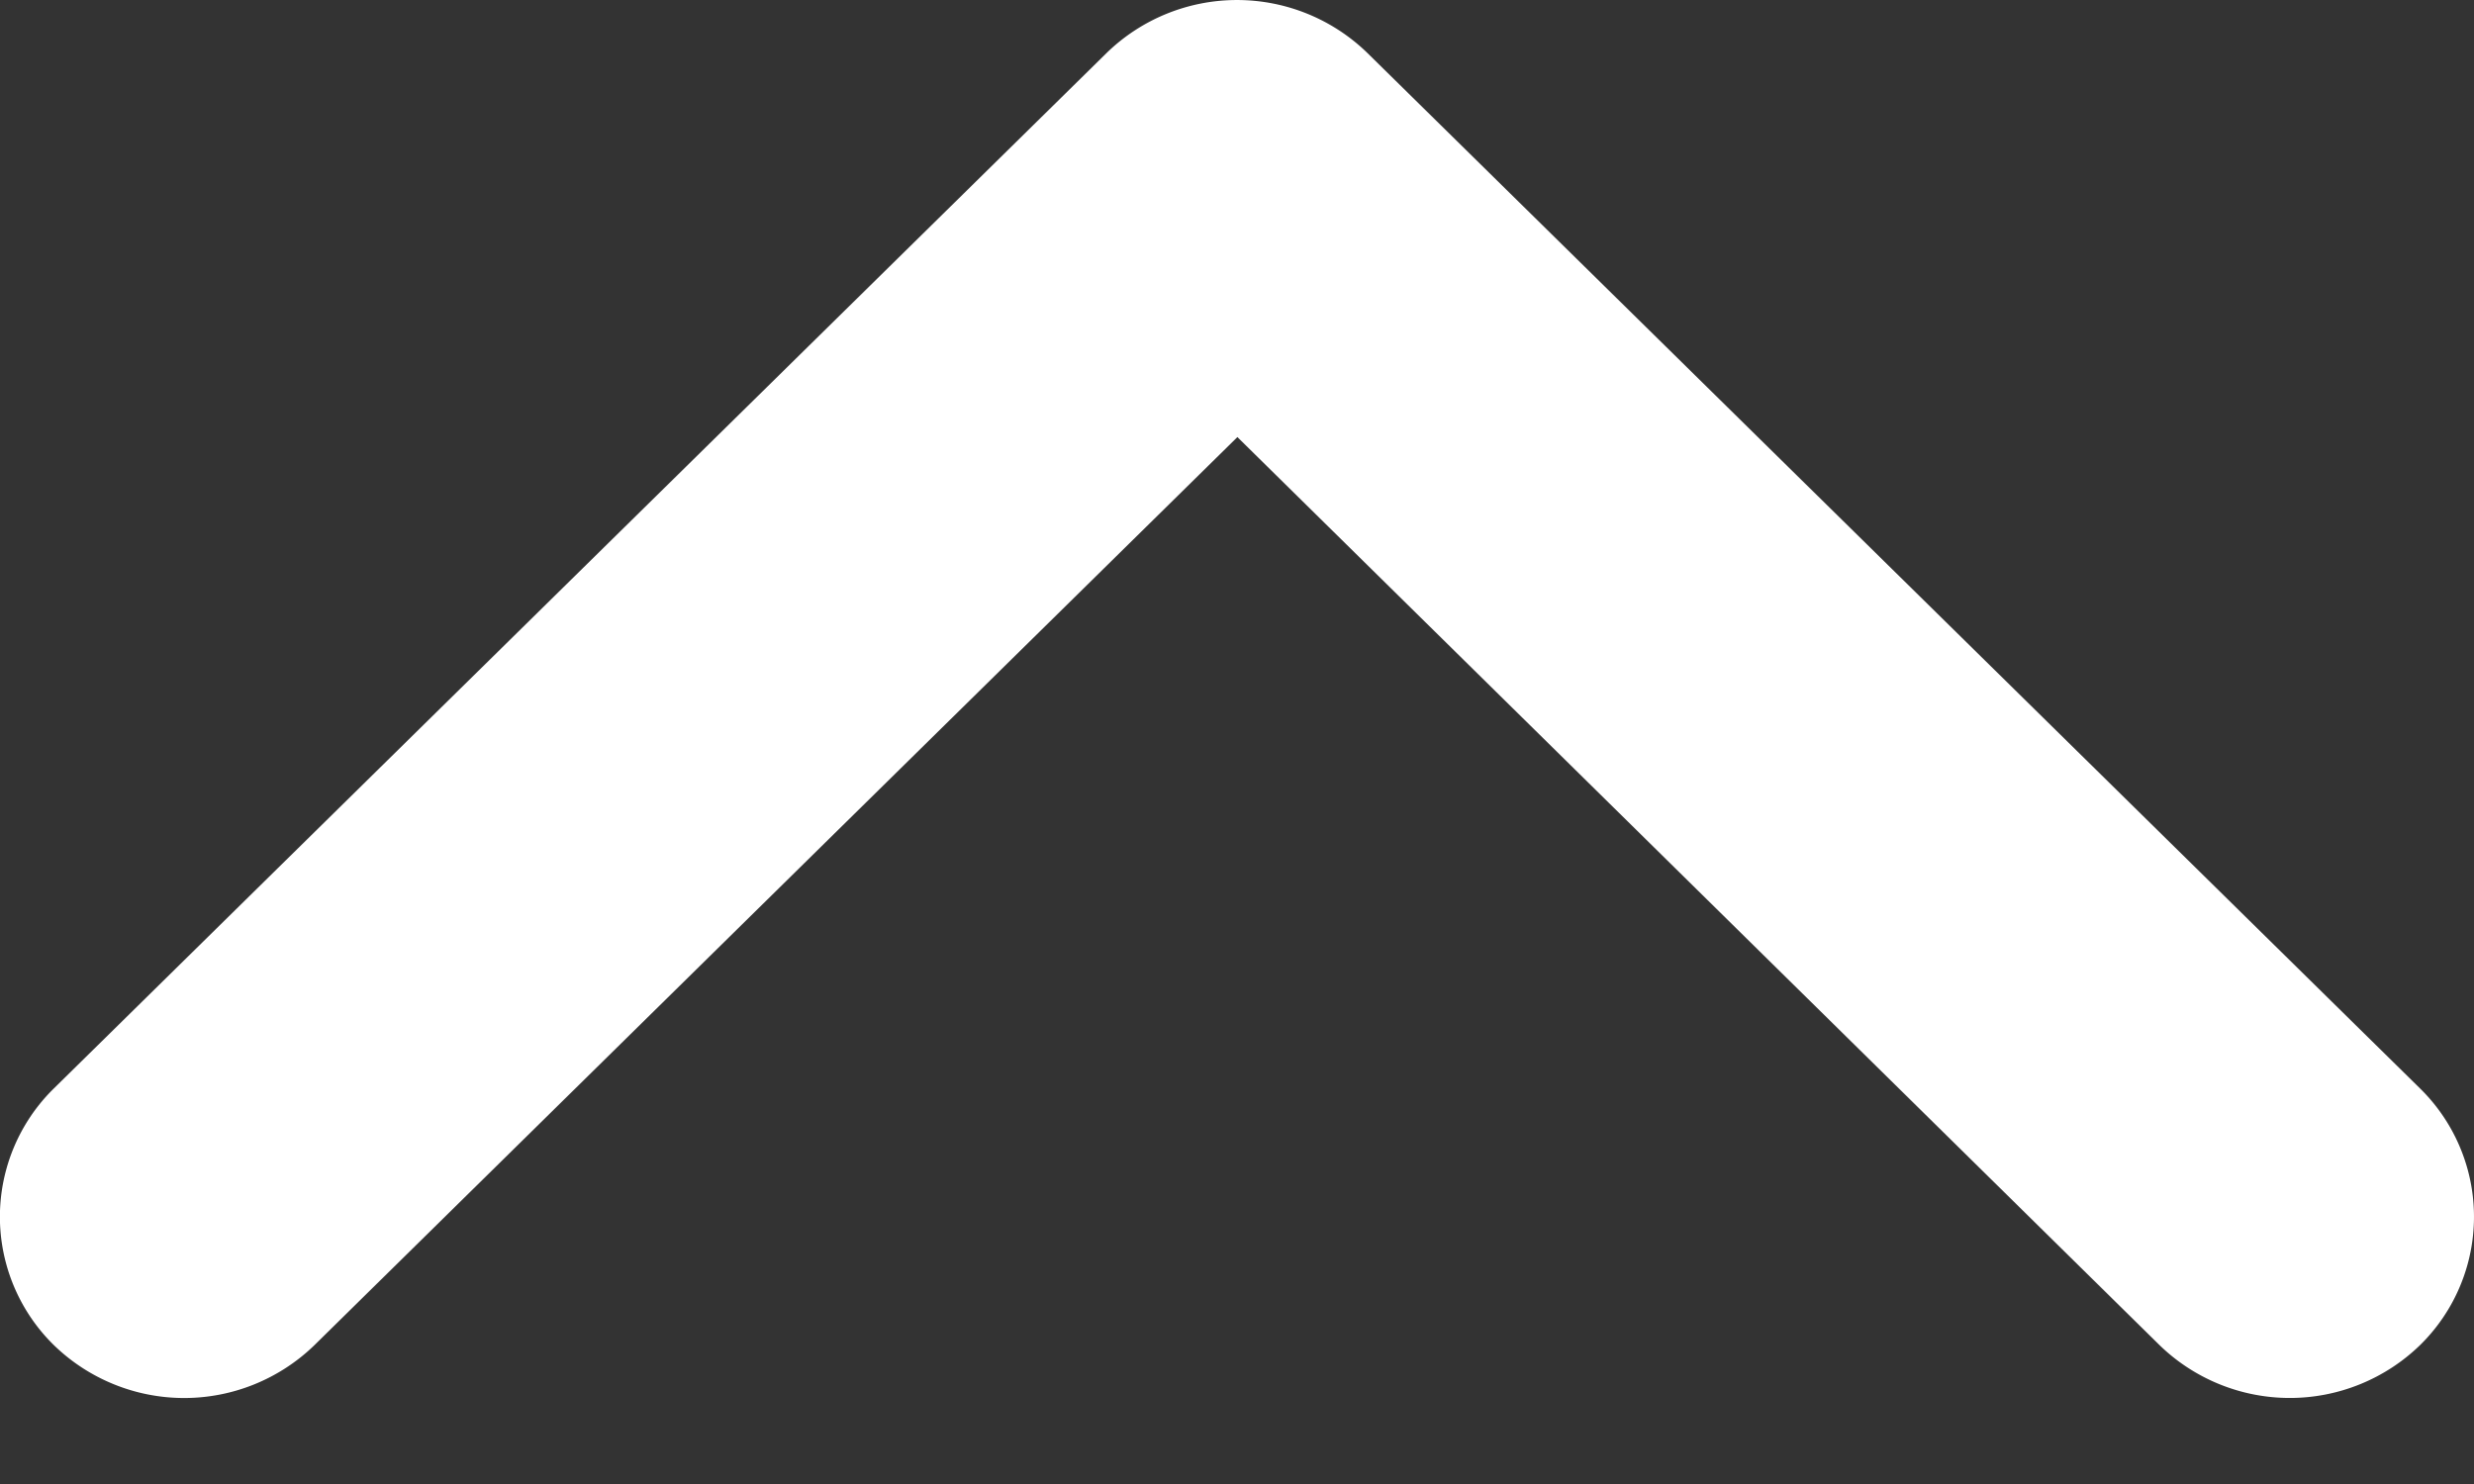 <svg xmlns="http://www.w3.org/2000/svg" width="25" height="15" viewBox="0 0 25 15">
    <rect x="0" y="0" width="25" height="15" fill="#333333" stroke="none"/>
    <path fill="#FFF" fill-rule="evenodd" d="M21.821 13.595a1.889 1.889 0 0 0 2.635 0 1.816 1.816 0 0 0 0-2.592L13.817.535a1.889 1.889 0 0 0-2.634 0L.543 11.003a1.816 1.816 0 0 0 0 2.592 1.889 1.889 0 0 0 2.636 0l9.325-9.177 9.317 9.177z"/>
</svg>
